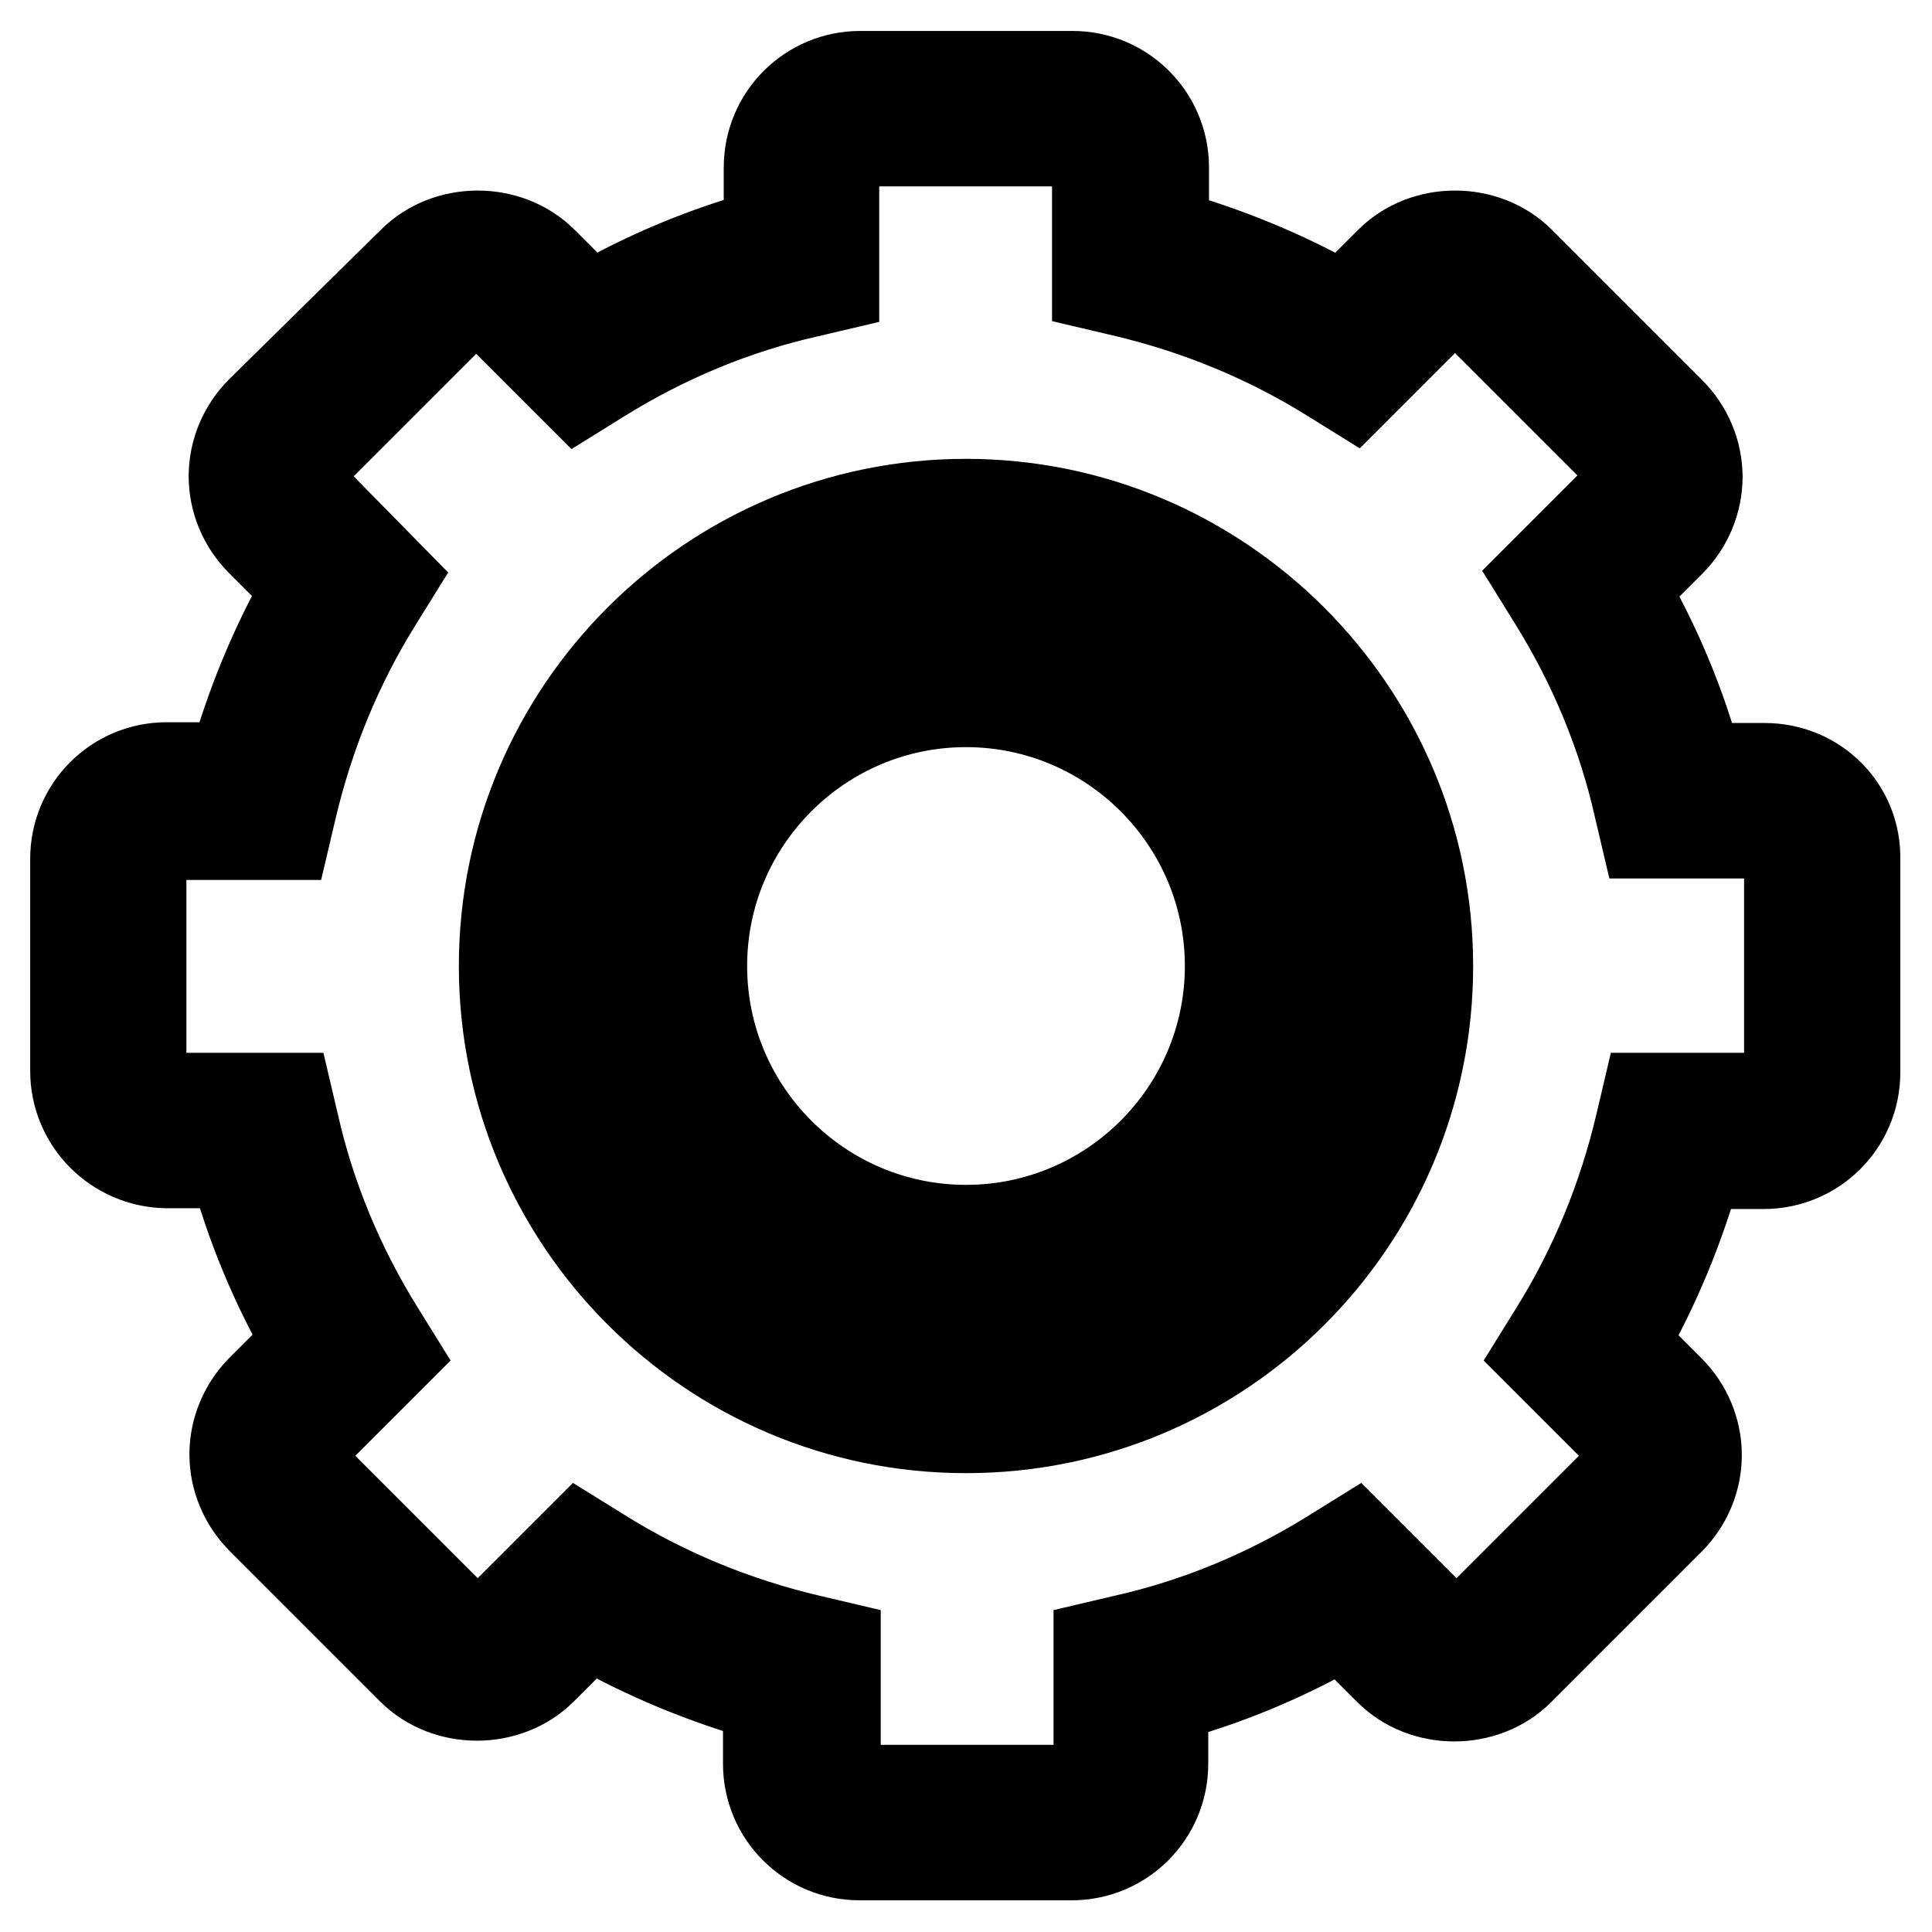 <?xml version="1.0" encoding="utf-8"?>
<!-- Svg Vector Icons : http://www.onlinewebfonts.com/icon -->
<!DOCTYPE svg PUBLIC "-//W3C//DTD SVG 1.1//EN" "http://www.w3.org/Graphics/SVG/1.1/DTD/svg11.dtd">
<svg version="1.1" xmlns="http://www.w3.org/2000/svg" xmlns:xlink="http://www.w3.org/1999/xlink" x="0px" y="0px" viewBox="0 0 256 256" enable-background="new 0 0 256 256" xml:space="preserve">
<g> <path stroke-width="12" fill-opacity="0" stroke="#000000"  d="M128,66.8c-33.7,0-61.2,27.4-61.2,61.2c0,33.7,27.4,61.2,61.2,61.2s61.2-27.4,61.2-61.2 C189.2,94.3,161.7,66.8,128,66.8z M128,180.4c-28.9,0-52.4-23.5-52.4-52.4c0-28.9,23.5-52.4,52.4-52.4c28.9,0,52.4,23.5,52.4,52.4 C180.4,156.9,156.9,180.4,128,180.4z"/> <path stroke-width="12" fill-opacity="0" stroke="#000000"  d="M233.8,101.8H225c-2.2-8.3-5.6-16.4-9.9-23.8l6.2-6.2c2.3-2.3,3.6-5.4,3.6-8.6c0-3.2-1.3-6.3-3.6-8.6 l-19.9-19.9c-4.6-4.6-12.6-4.6-17.2,0l-6.2,6.2c-7.5-4.3-15.5-7.6-23.8-9.9v-8.8c0-6.7-5.4-12.1-12.1-12.1h-28.1 c-6.7,0-12.1,5.4-12.1,12.1V31c-8.3,2.2-16.4,5.6-23.8,9.9l-6.2-6.2c-4.6-4.6-12.6-4.6-17.2,0L34.6,54.5c-2.3,2.3-3.6,5.4-3.6,8.6 c0,3.2,1.3,6.3,3.6,8.6l6.2,6.2c-4.3,7.5-7.6,15.5-9.9,23.8h-8.8c-6.7,0-12.1,5.4-12.1,12.1v28.1c0,6.7,5.4,12.1,12.1,12.2H31 c2.2,8.3,5.6,16.4,9.9,23.8l-6.2,6.2c-2.3,2.3-3.6,5.4-3.6,8.6c0,3.2,1.3,6.3,3.6,8.6l19.9,19.9c4.6,4.6,12.6,4.6,17.2,0l6.2-6.2 c7.5,4.3,15.5,7.6,23.8,9.9v8.8c0,6.7,5.4,12.1,12.1,12.1h28.1c6.7,0,12.1-5.4,12.1-12.1V225c8.3-2.2,16.4-5.6,23.8-9.9l6.2,6.2 c4.6,4.6,12.6,4.6,17.2,0l19.9-19.9c2.3-2.3,3.6-5.4,3.6-8.6c0-3.2-1.3-6.3-3.6-8.6l-6.2-6.2c4.3-7.5,7.6-15.5,9.9-23.8h8.8 c6.7,0,12.1-5.4,12.1-12.1v-28.1C246,107.2,240.6,101.8,233.8,101.8z M237.3,142.1c0,1.9-1.5,3.4-3.4,3.4h-15.7l-0.8,3.4 c-2.3,9.8-6.1,19.1-11.4,27.6l-1.8,2.9l11.1,11.1c1.3,1.3,1.3,3.5,0,4.8c0,0,0,0,0,0l-19.9,19.9c-1.3,1.3-3.5,1.3-4.8,0 c0,0,0,0,0,0l-11.1-11.1l-2.9,1.8c-8.5,5.3-17.8,9.2-27.6,11.4l-3.4,0.8v15.7c0,1.9-1.5,3.4-3.4,3.4h-28.1c-1.9,0-3.4-1.5-3.4-3.4 v-15.7l-3.4-0.8c-9.8-2.3-19.1-6.1-27.6-11.4l-2.9-1.8l-11.1,11.1c-1.3,1.3-3.5,1.3-4.8,0c0,0,0,0,0,0l-19.9-19.9 c-1.3-1.3-1.3-3.5,0-4.8c0,0,0,0,0,0l11.1-11.1l-1.8-2.9c-5.3-8.5-9.2-17.8-11.4-27.6l-0.8-3.4H22.1c-1.9,0-3.4-1.5-3.4-3.4v-28.1 c0-1.9,1.5-3.4,3.4-3.4h15.7l0.8-3.4c2.3-9.8,6.1-19.1,11.4-27.6l1.8-2.9L40.8,65.5c-1.3-1.3-1.3-3.5,0-4.8c0,0,0,0,0,0l19.9-19.9 c1.3-1.3,3.5-1.3,4.8,0c0,0,0,0,0,0l11.1,11.1l2.9-1.8c8.5-5.3,17.8-9.2,27.6-11.4l3.4-0.8V22.1c0-1.9,1.5-3.4,3.4-3.4h28.1 c1.9,0,3.4,1.5,3.4,3.4v15.7l3.4,0.8c9.8,2.3,19.1,6.1,27.6,11.4l2.9,1.8l11.1-11.1c1.3-1.3,3.5-1.3,4.8,0c0,0,0,0,0,0l19.9,19.9 c1.3,1.3,1.3,3.5,0,4.8c0,0,0,0,0,0l-11.1,11.1l1.8,2.9c5.3,8.5,9.2,17.8,11.4,27.6l0.8,3.4h15.7c1.9,0,3.4,1.5,3.4,3.4V142.1 L237.3,142.1z"/> <path stroke-width="12" fill-opacity="0" stroke="#000000"  d="M128,84.3c-24.1,0-43.7,19.6-43.7,43.7c0,24.1,19.6,43.7,43.7,43.7c24.1,0,43.7-19.6,43.7-43.7 C171.7,103.9,152.1,84.3,128,84.3z M128,163c-19.3,0-35-15.7-35-35c0-19.3,15.7-35,35-35c19.3,0,35,15.7,35,35 C163,147.3,147.3,163,128,163z"/></g>
</svg>